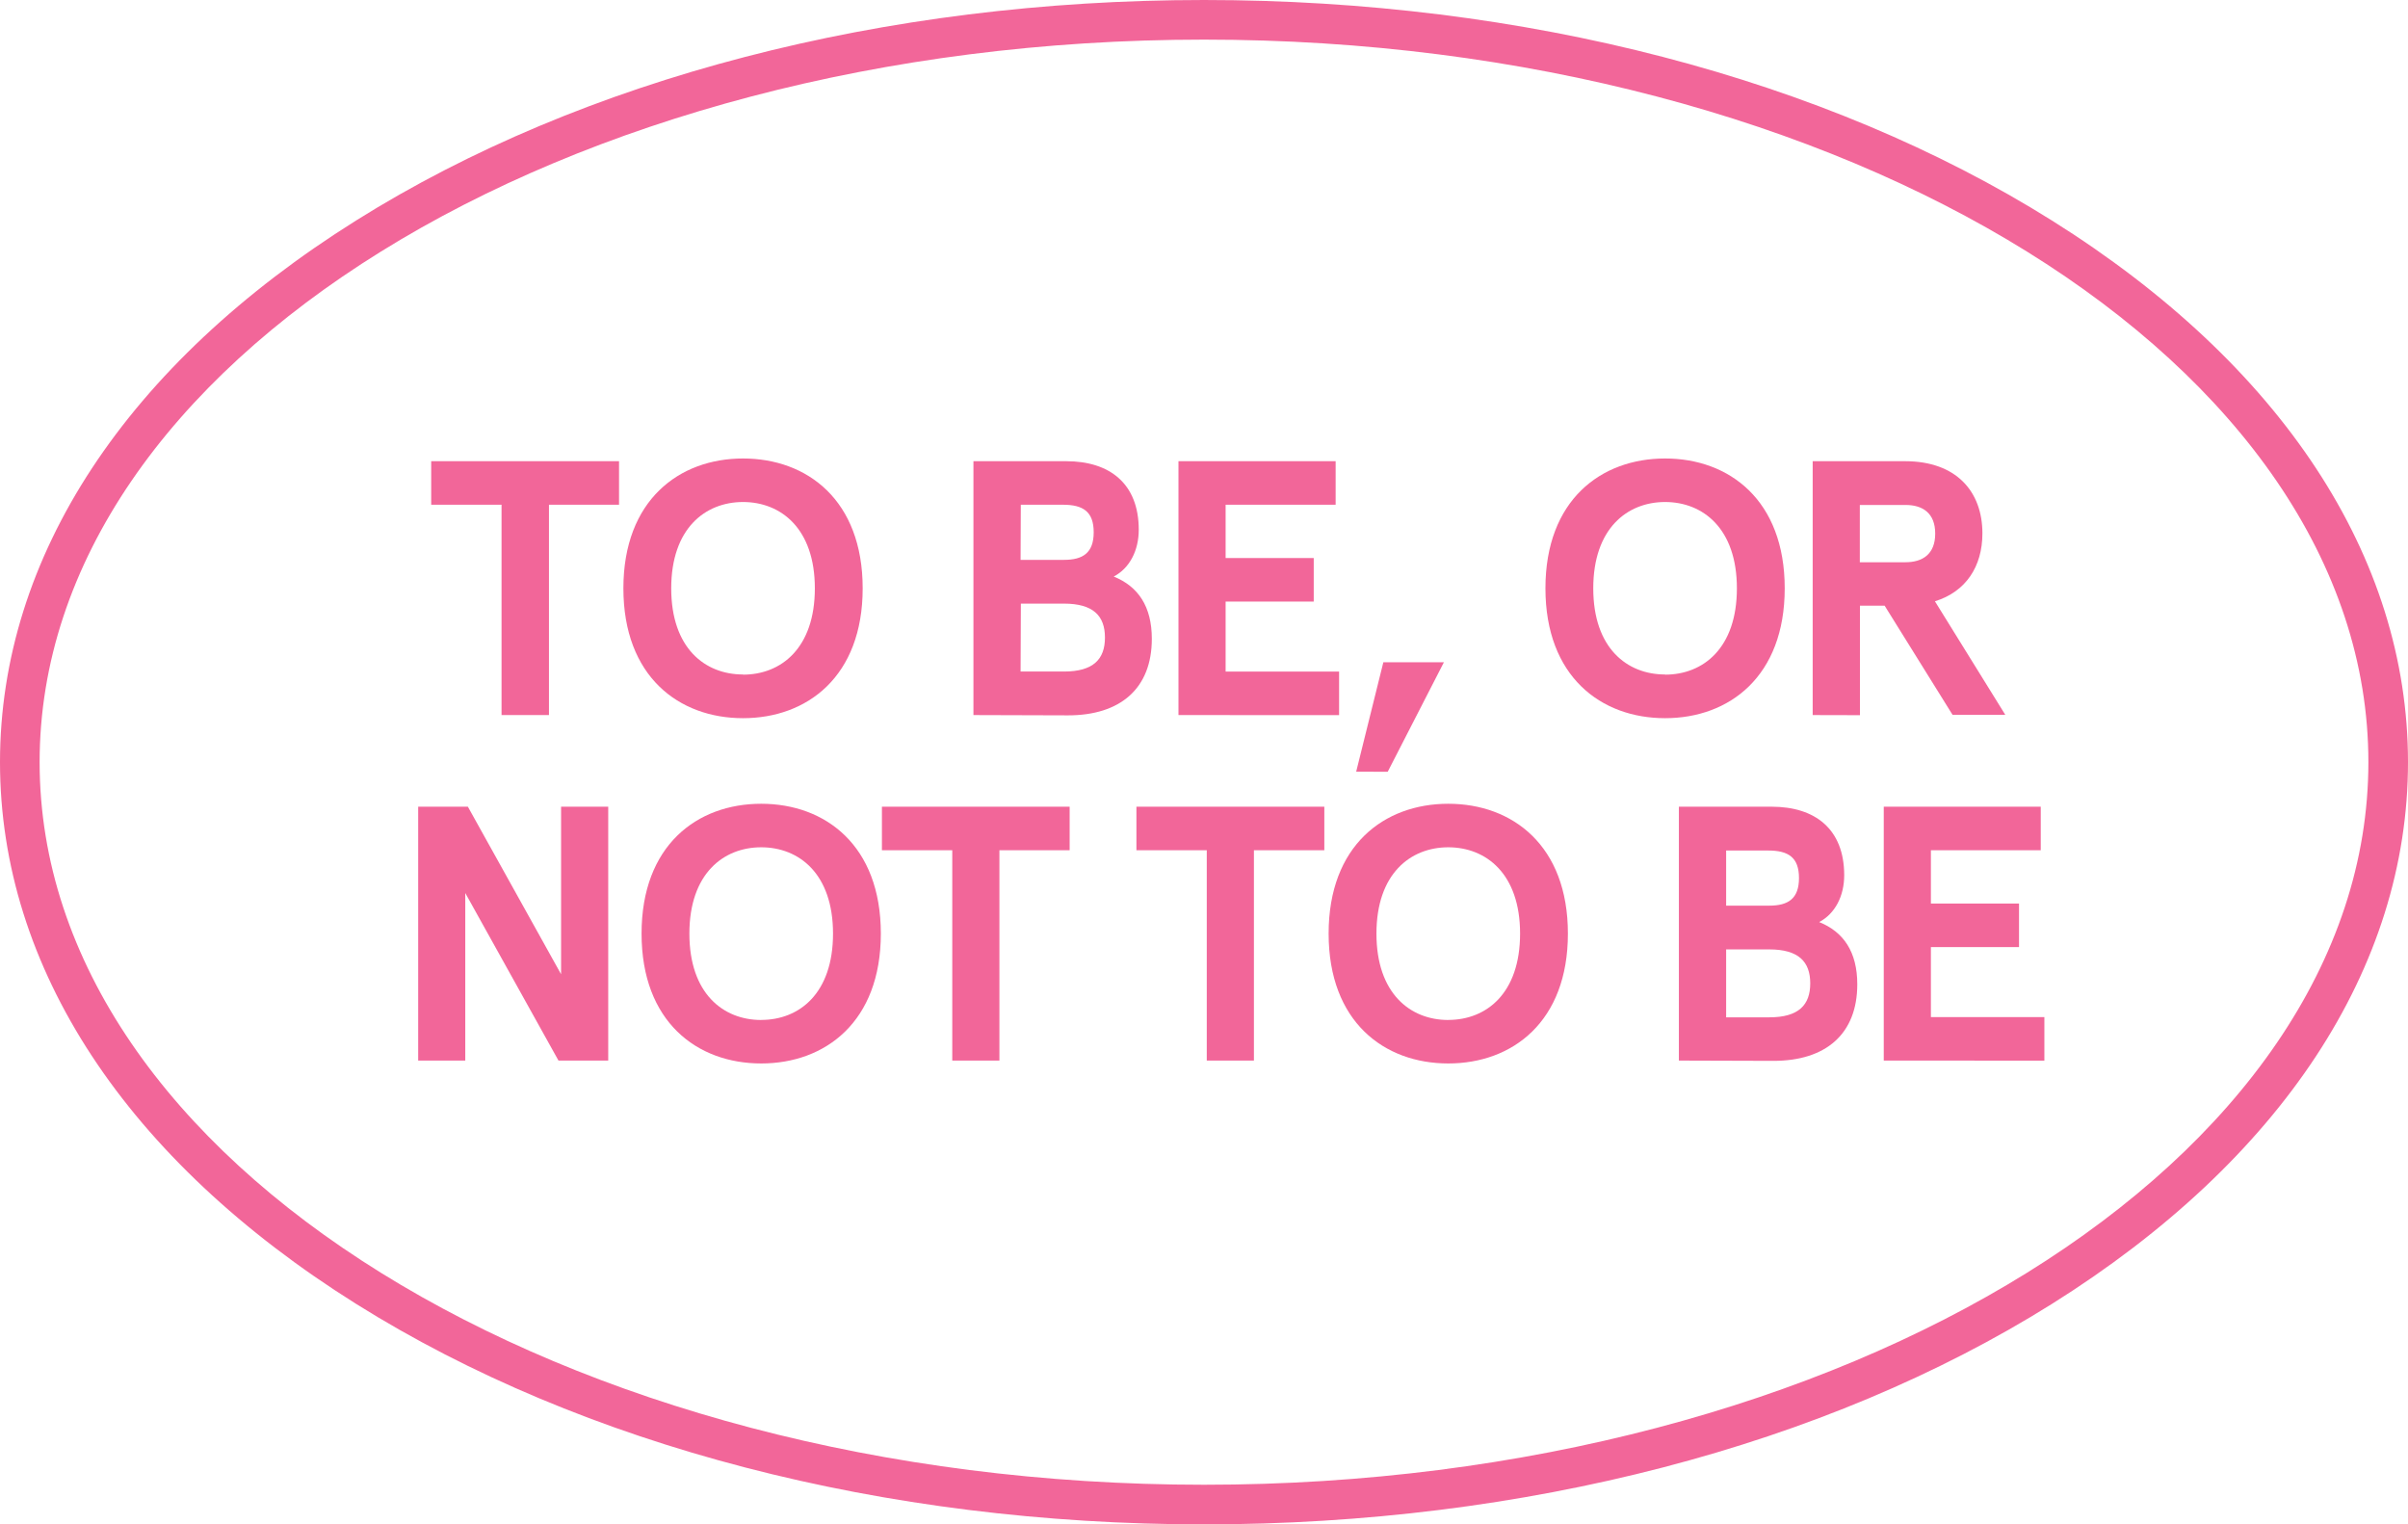 <svg xmlns="http://www.w3.org/2000/svg" viewBox="0 0 425.48 269.31"><defs><style>.cls-1{fill:#f26699;}</style></defs><title>Asset 34</title><g id="Layer_2" data-name="Layer 2"><g id="Layer_2-2" data-name="Layer 2"><path class="cls-1" d="M76.19,89.17V81.48h33.19v7.69H97v37.16H88.62V89.17Z"/><path class="cls-1" d="M131.29,81c11.34,0,21.14,7.37,21.14,22.94s-9.8,22.94-21.14,22.94-21.14-7.37-21.14-22.94S120,81,131.29,81Zm0,38.19c6.73,0,12.69-4.68,12.69-15.25s-6-15.25-12.69-15.25-12.69,4.68-12.69,15.25S124.56,119.16,131.29,119.16Z"/><path class="cls-1" d="M172,126.33V81.48h16.4c7.62,0,12.81,3.91,12.81,12.11,0,3.65-1.6,6.79-4.42,8.27,4.29,1.73,6.73,5.25,6.73,11,0,8.78-5.57,13.52-14.8,13.52Zm8.33-27.42H188c3.33,0,5.25-1.22,5.25-4.87s-1.86-4.87-5.45-4.87h-7.43Zm0,19.73H188c5.19,0,7.24-2.18,7.24-6s-2.05-6-7.24-6h-7.62Z"/><path class="cls-1" d="M208.23,126.33V81.48H236v7.69H216.56v9.42h15.57v7.69H216.56v12.37h20.05v7.69Z"/><path class="cls-1" d="M239.63,136.33,244.43,117h10.7l-9.93,19.35Z"/><path class="cls-1" d="M294.21,81c11.34,0,21.14,7.37,21.14,22.94s-9.8,22.94-21.14,22.94-21.14-7.37-21.14-22.94S282.87,81,294.21,81Zm0,38.19c6.73,0,12.69-4.68,12.69-15.25s-6-15.25-12.69-15.25-12.69,4.68-12.69,15.25S287.49,119.16,294.21,119.16Z"/><path class="cls-1" d="M320.29,126.33V81.48h16.34c9,0,13.65,5.32,13.65,12.75,0,5.89-2.95,10.32-8.39,12l12.43,20.05H345L333,107h-4.36v19.35Zm8.33-27h8.07c3,0,5.25-1.41,5.25-5.06s-2.24-5.06-5.25-5.06h-8.07Z"/><path class="cls-1" d="M73.89,187.37V142.52h8.78l16.47,29.6v-29.6h8.33v44.85H98.68l-16.47-29.6v29.6Z"/><path class="cls-1" d="M134.5,142c11.34,0,21.14,7.37,21.14,22.94s-9.8,22.94-21.14,22.94-21.14-7.37-21.14-22.94S123.15,142,134.5,142Zm0,38.19c6.73,0,12.69-4.68,12.69-15.25s-6-15.25-12.69-15.25-12.69,4.68-12.69,15.25S127.77,180.2,134.5,180.2Z"/><path class="cls-1" d="M155.83,150.21v-7.69H189v7.69H176.59v37.16h-8.33V150.21Z"/><path class="cls-1" d="M200.8,150.21v-7.69H234v7.69H221.56v37.16h-8.33V150.21Z"/><path class="cls-1" d="M255.9,142c11.34,0,21.14,7.37,21.14,22.94s-9.8,22.94-21.14,22.94-21.14-7.37-21.14-22.94S244.56,142,255.9,142Zm0,38.19c6.73,0,12.69-4.68,12.69-15.25s-6-15.25-12.69-15.25-12.69,4.68-12.69,15.25S249.18,180.2,255.9,180.2Z"/><path class="cls-1" d="M296.65,187.37V142.52h16.4c7.62,0,12.81,3.91,12.81,12.11,0,3.65-1.6,6.79-4.42,8.27,4.29,1.73,6.73,5.25,6.73,11,0,8.78-5.57,13.52-14.8,13.52ZM305,160h7.62c3.33,0,5.25-1.22,5.25-4.87s-1.86-4.87-5.45-4.87H305Zm0,19.73h7.62c5.19,0,7.24-2.18,7.24-6s-2.05-6-7.24-6H305Z"/><path class="cls-1" d="M332.85,187.37V142.52h27.74v7.69H341.18v9.42h15.57v7.69H341.18v12.37h20.05v7.69Z"/><path class="cls-1" d="M212.74,269.31c-56.54,0-109.74-13.83-149.81-38.95C22.35,204.92,0,170.94,0,134.65S22.35,64.38,62.93,38.95C103,13.83,156.2,0,212.74,0S322.48,13.83,362.55,38.95c40.58,25.44,62.93,59.42,62.93,95.71s-22.35,70.27-62.93,95.71C322.48,255.48,269.28,269.31,212.74,269.31ZM212.74,7C99.29,7,7,64.27,7,134.65S99.29,262.31,212.74,262.31,418.48,205,418.48,134.65,326.18,7,212.74,7Z"/></g></g></svg>